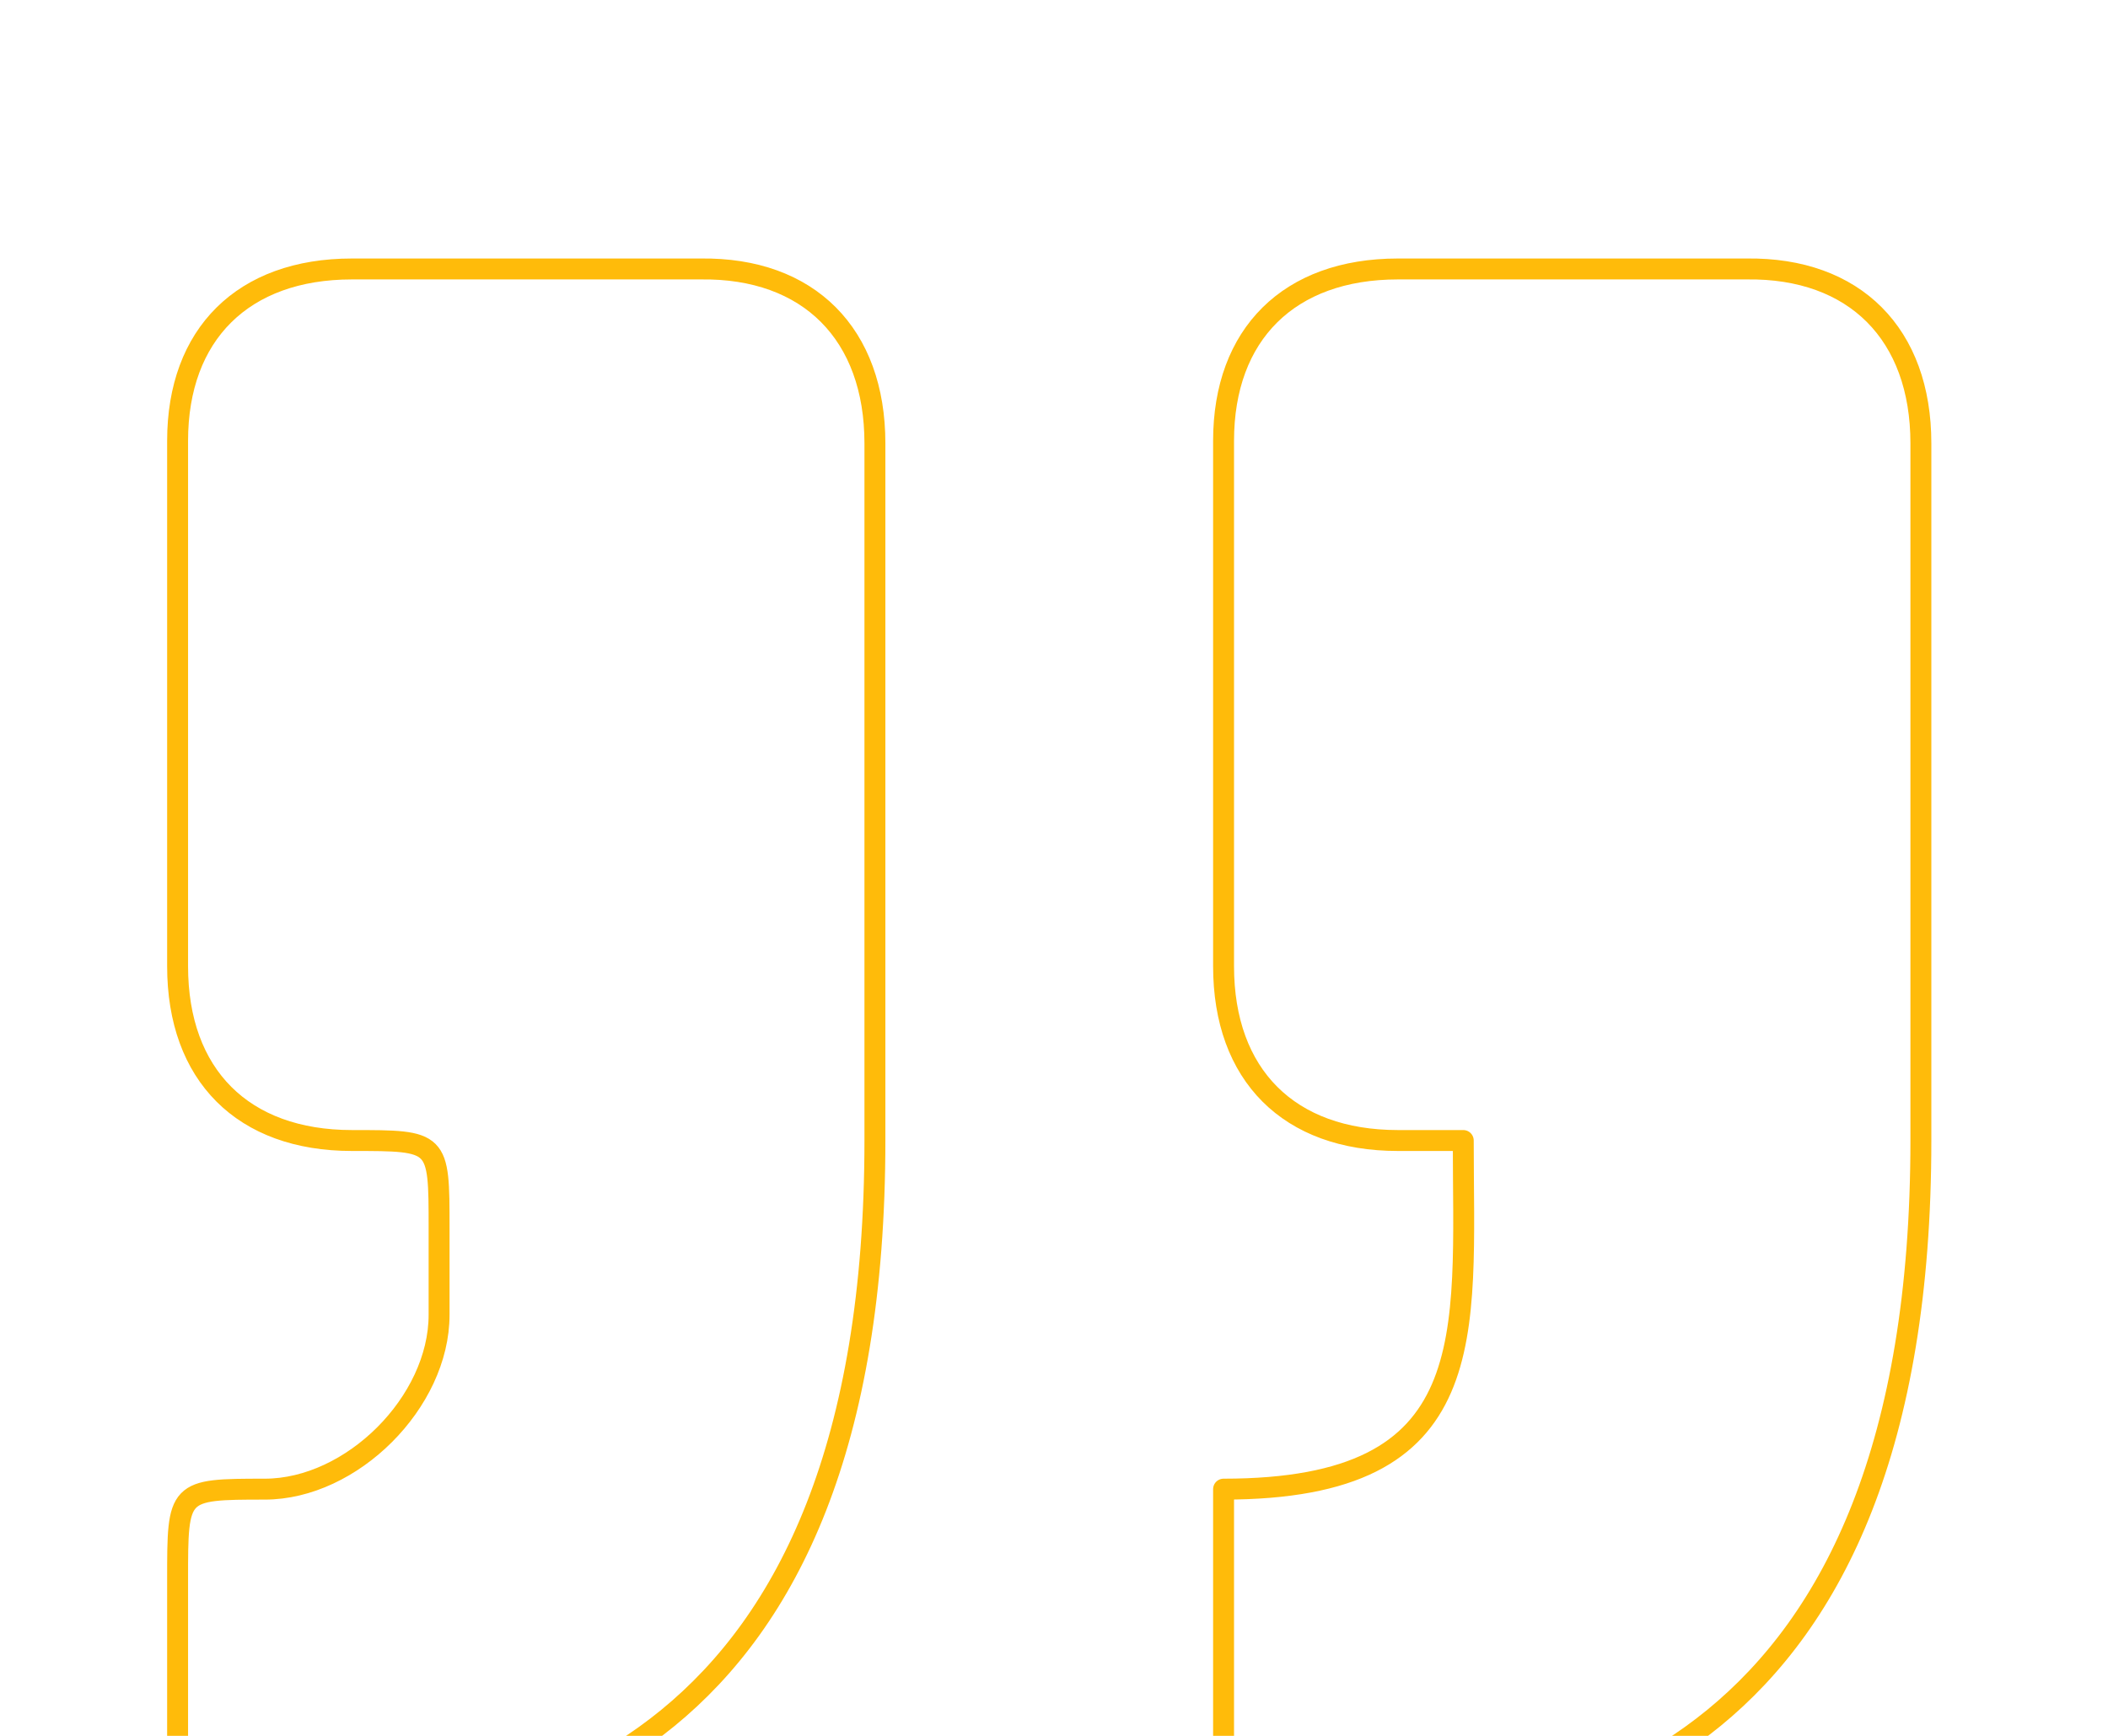 <svg width="68" height="56" viewBox="0 0 68 56" fill="none" xmlns="http://www.w3.org/2000/svg">
<path d="M8.54 59.288C16.976 59.288 28.223 56.477 28.223 36.794V14.3C28.223 10.785 26.097 8.629 22.599 8.677H11.352C7.837 8.677 5.729 10.785 5.729 14.221V31.171C5.729 34.685 7.837 36.794 11.352 36.794C14.164 36.794 14.164 36.794 14.164 39.606V42.418C14.164 45.23 11.352 48.041 8.54 48.041C5.729 48.041 5.729 48.064 5.729 50.94V56.477C5.729 59.288 5.729 59.288 8.54 59.288ZM42.282 59.288C50.717 59.288 61.964 56.477 61.964 36.794V14.3C61.964 10.785 59.835 8.629 56.34 8.677H45.093C41.579 8.677 39.47 10.785 39.47 14.221V31.171C39.47 34.685 41.579 36.794 45.093 36.794H47.202C47.202 43.121 47.905 48.041 39.47 48.041V56.477C39.47 59.288 39.47 59.288 42.282 59.288Z" stroke="#FFBB0A" stroke-width="0.675" stroke-linecap="round" stroke-linejoin="round"/>
</svg>
